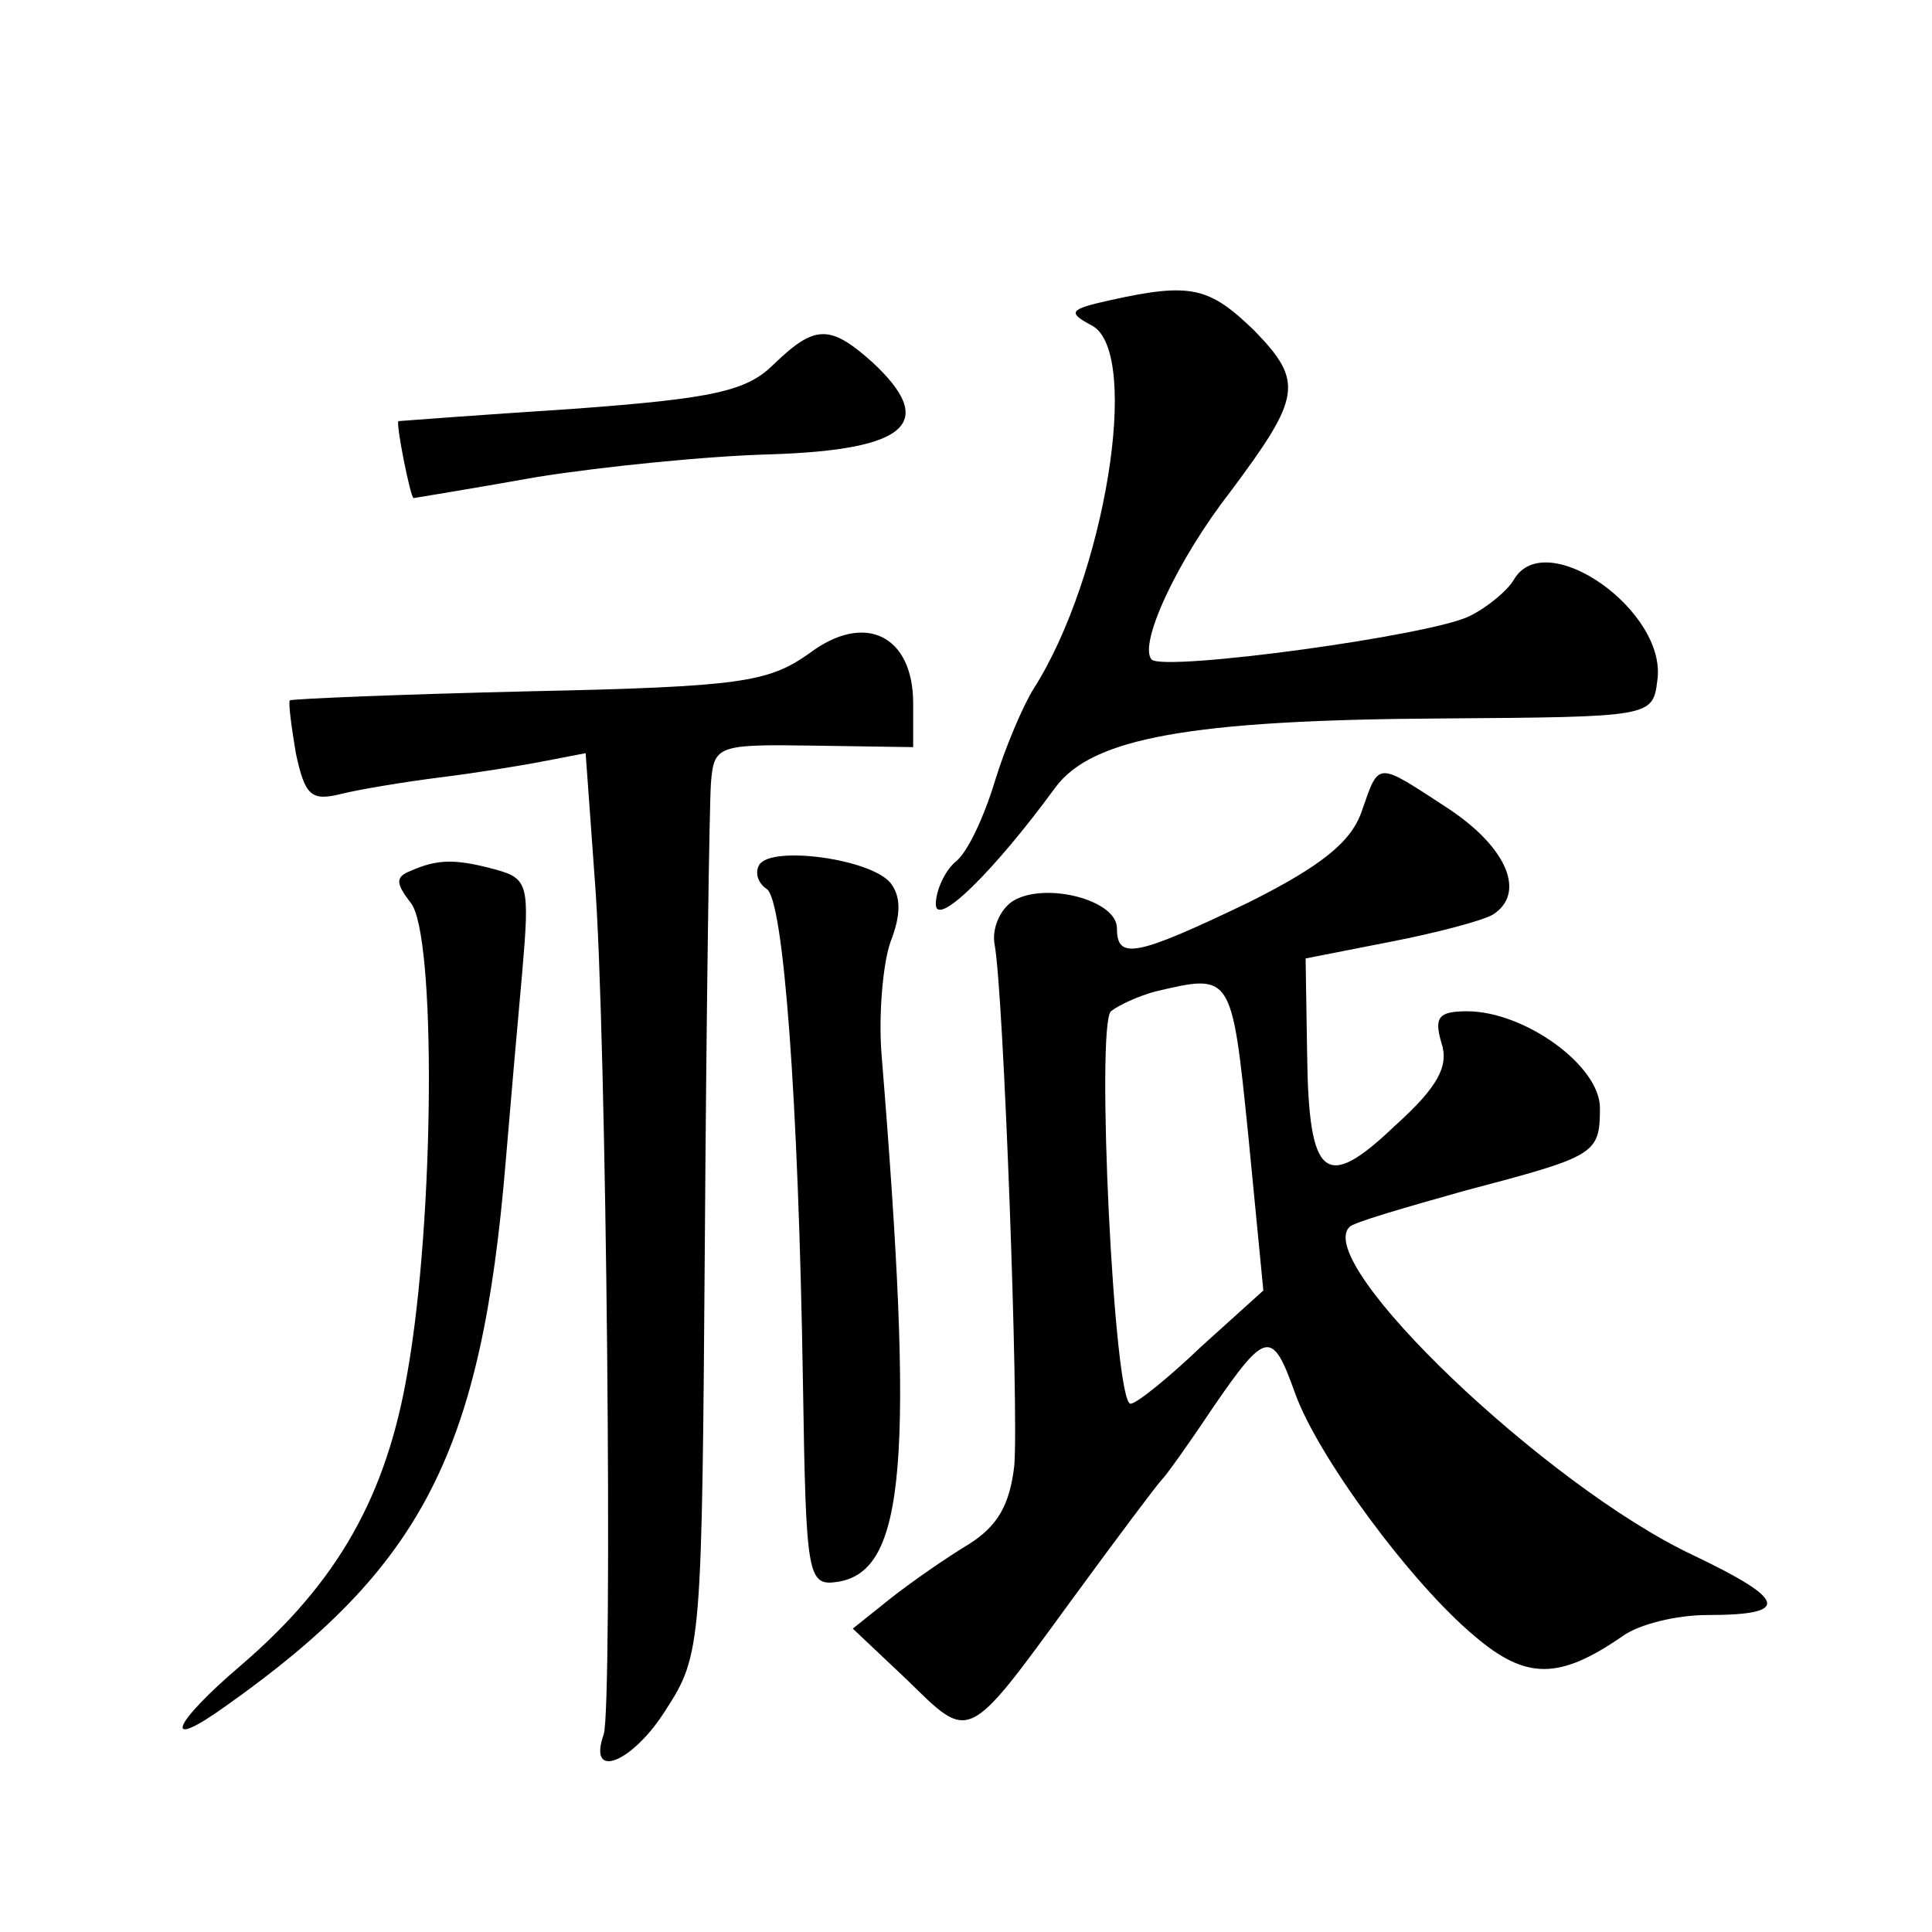 <?xml version="1.0" standalone="no"?>
<!DOCTYPE svg PUBLIC "-//W3C//DTD SVG 20010904//EN"
 "http://www.w3.org/TR/2001/REC-SVG-20010904/DTD/svg10.dtd">
<svg version="1.0" xmlns="http://www.w3.org/2000/svg"
 width="128pt" height="128pt" viewBox="0 0 128 128"
 preserveAspectRatio="xMidYMid meet">
<g transform="translate(0,128) scale(0.1,-0.1)"
fill="#0" stroke="none">
<path d="M735 1081 c-27 -6 -28 -8 -11 -17 32 -19 8 -166 -39 -240 -7 -11 -19 -39
-26 -62 -7 -23 -18 -47 -26 -53 -7 -6 -13 -19 -13 -28 0 -16 38 21 79 77 24 33
89 45 256 46 139 1 140 1 143 25 7 46 -74 103 -95 67 -4 -7 -17 -18 -29 -24 -25
-13 -202 -37 -211 -29 -9 10 17 66 52 111 47 63 49 73 16 107 -30 29 -42 32 -96
20z M513 1039 c-18 -18 -39 -23 -135 -30 -62 -4 -114 -8 -114 -8 -2 -1 8 -51 10
-51 0 0 37 6 82 14 44 7 114 14 155 15 91 3 110 21 67 61 -28 25 -38 25 -65 -1z
M536 847 c-27 -19 -45 -22 -185 -25 -86 -2 -157 -5 -159 -6 -1 -2 1 -17 4 -35 6
-28 10 -32 30 -27 12 3 42 8 66 11 24 3 55 8 70 11 l26 5 6 -83 c8 -100 12 -547
6 -567 -11 -31 19 -19 41 16 24 37 24 43 26 313 1 151 3 287 4 301 2 25 4 26 68
25 l66 -1 0 29 c0 45 -32 61 -69 33z M902 742 c-7 -20 -27 -36 -75 -60 -75 -36
-87 -38 -87 -17 0 19 -48 31 -69 18 -9 -6 -14 -19 -12 -29 6 -33 16 -307 13 -345
-3 -26 -11 -40 -30 -52 -15 -9 -38 -25 -52 -36 l-25 -20 36 -34 c42 -41 39 -43
109 53 30 41 57 77 60 80 3 3 18 24 34 48 35 51 39 51 54 9 15 -42 77 -126 119
-161 34 -29 56 -29 98 0 11 8 36 14 56 14 56 0 53 10 -10 40 -97 46 -251 193 -227
217 2 3 37 13 76 24 87 23 90 24 90 55 0 28 -50 64 -88 64 -19 0 -22 -4 -17 -21
5 -15 -2 -29 -31 -55 -46 -44 -57 -35 -58 48 l-1 63 56 11 c31 6 61 14 68 18 22
14 10 44 -29 70 -49 32 -46 32 -58 -2z m-75 -214 l10 -103 -41 -37 c-22 -21 -43
-38 -47 -38 -11 0 -23 250 -13 260 5 4 18 10 29 13 51 12 51 13 62 -95z M503 707
c-3 -5 -1 -12 5 -16 11 -7 21 -137 24 -329 2 -127 3 -133 23 -130 45 7 51 80 29
350 -2 26 1 60 6 74 7 18 7 30 0 39 -13 16 -79 25 -87 12z M272 703 c-10 -4 -10
-8 0 -21 17 -20 16 -209 -2 -311 -14 -82 -46 -139 -110 -194 -47 -40 -53 -58 -10
-27 130 92 169 168 185 360 3 36 8 93 11 126 5 58 4 62 -18 68 -26 7 -38 7 -56
-1z"/>
</g>
</svg>
